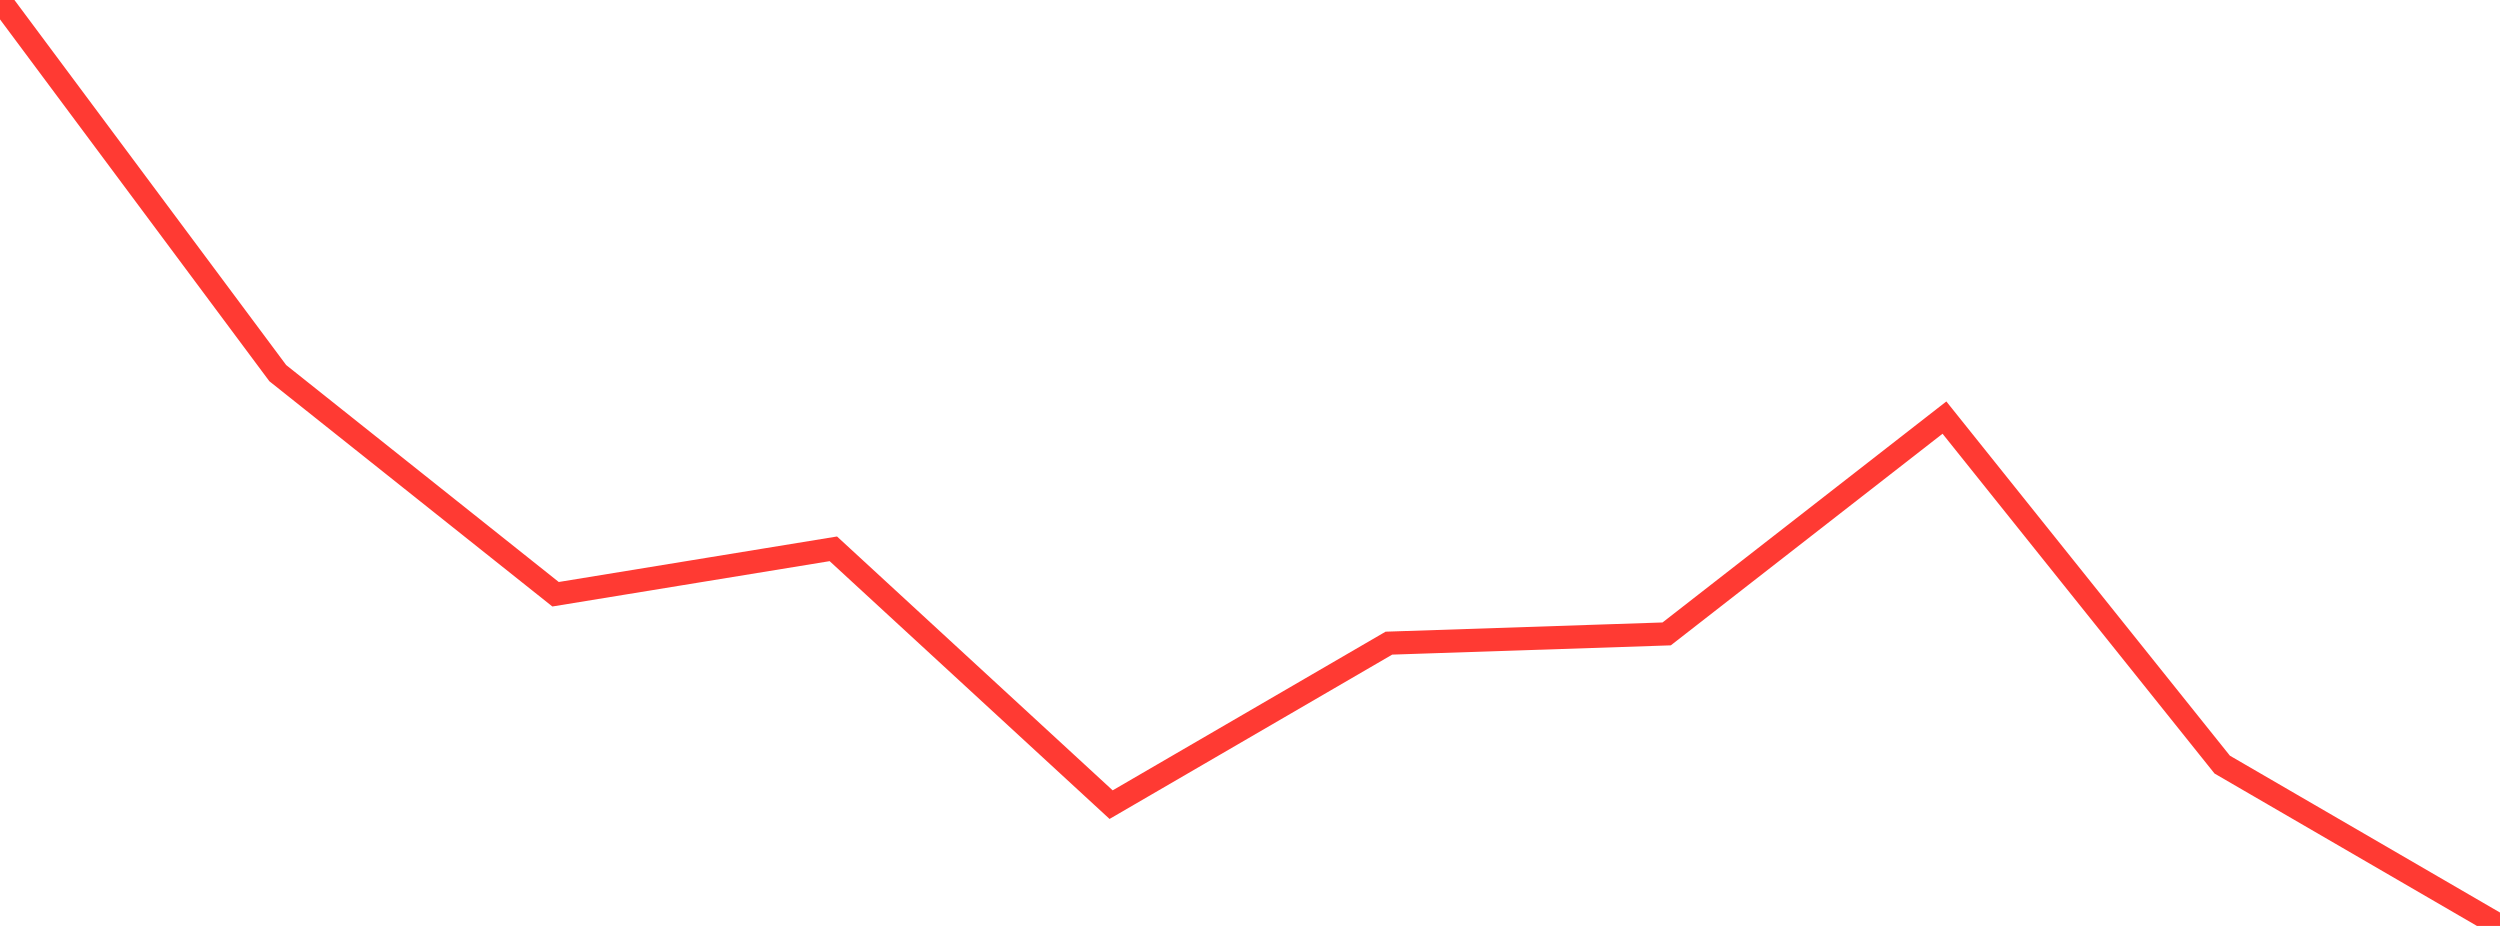 <?xml version="1.0" standalone="no"?>
<!DOCTYPE svg PUBLIC "-//W3C//DTD SVG 1.1//EN" "http://www.w3.org/Graphics/SVG/1.1/DTD/svg11.dtd">

<svg width="135" height="50" viewBox="0 0 135 50" preserveAspectRatio="none" 
  xmlns="http://www.w3.org/2000/svg"
  xmlns:xlink="http://www.w3.org/1999/xlink">


<polyline points="0.0, 0.0 15.0, 20.15 30.0, 32.089 45.0, 29.636 60.0, 43.451 75.0, 34.73 90.0, 34.231 105.0, 22.55 120.0, 41.289 135.0, 50.0" fill="none" stroke="#ff3a33" stroke-width="1.25"/>

</svg>